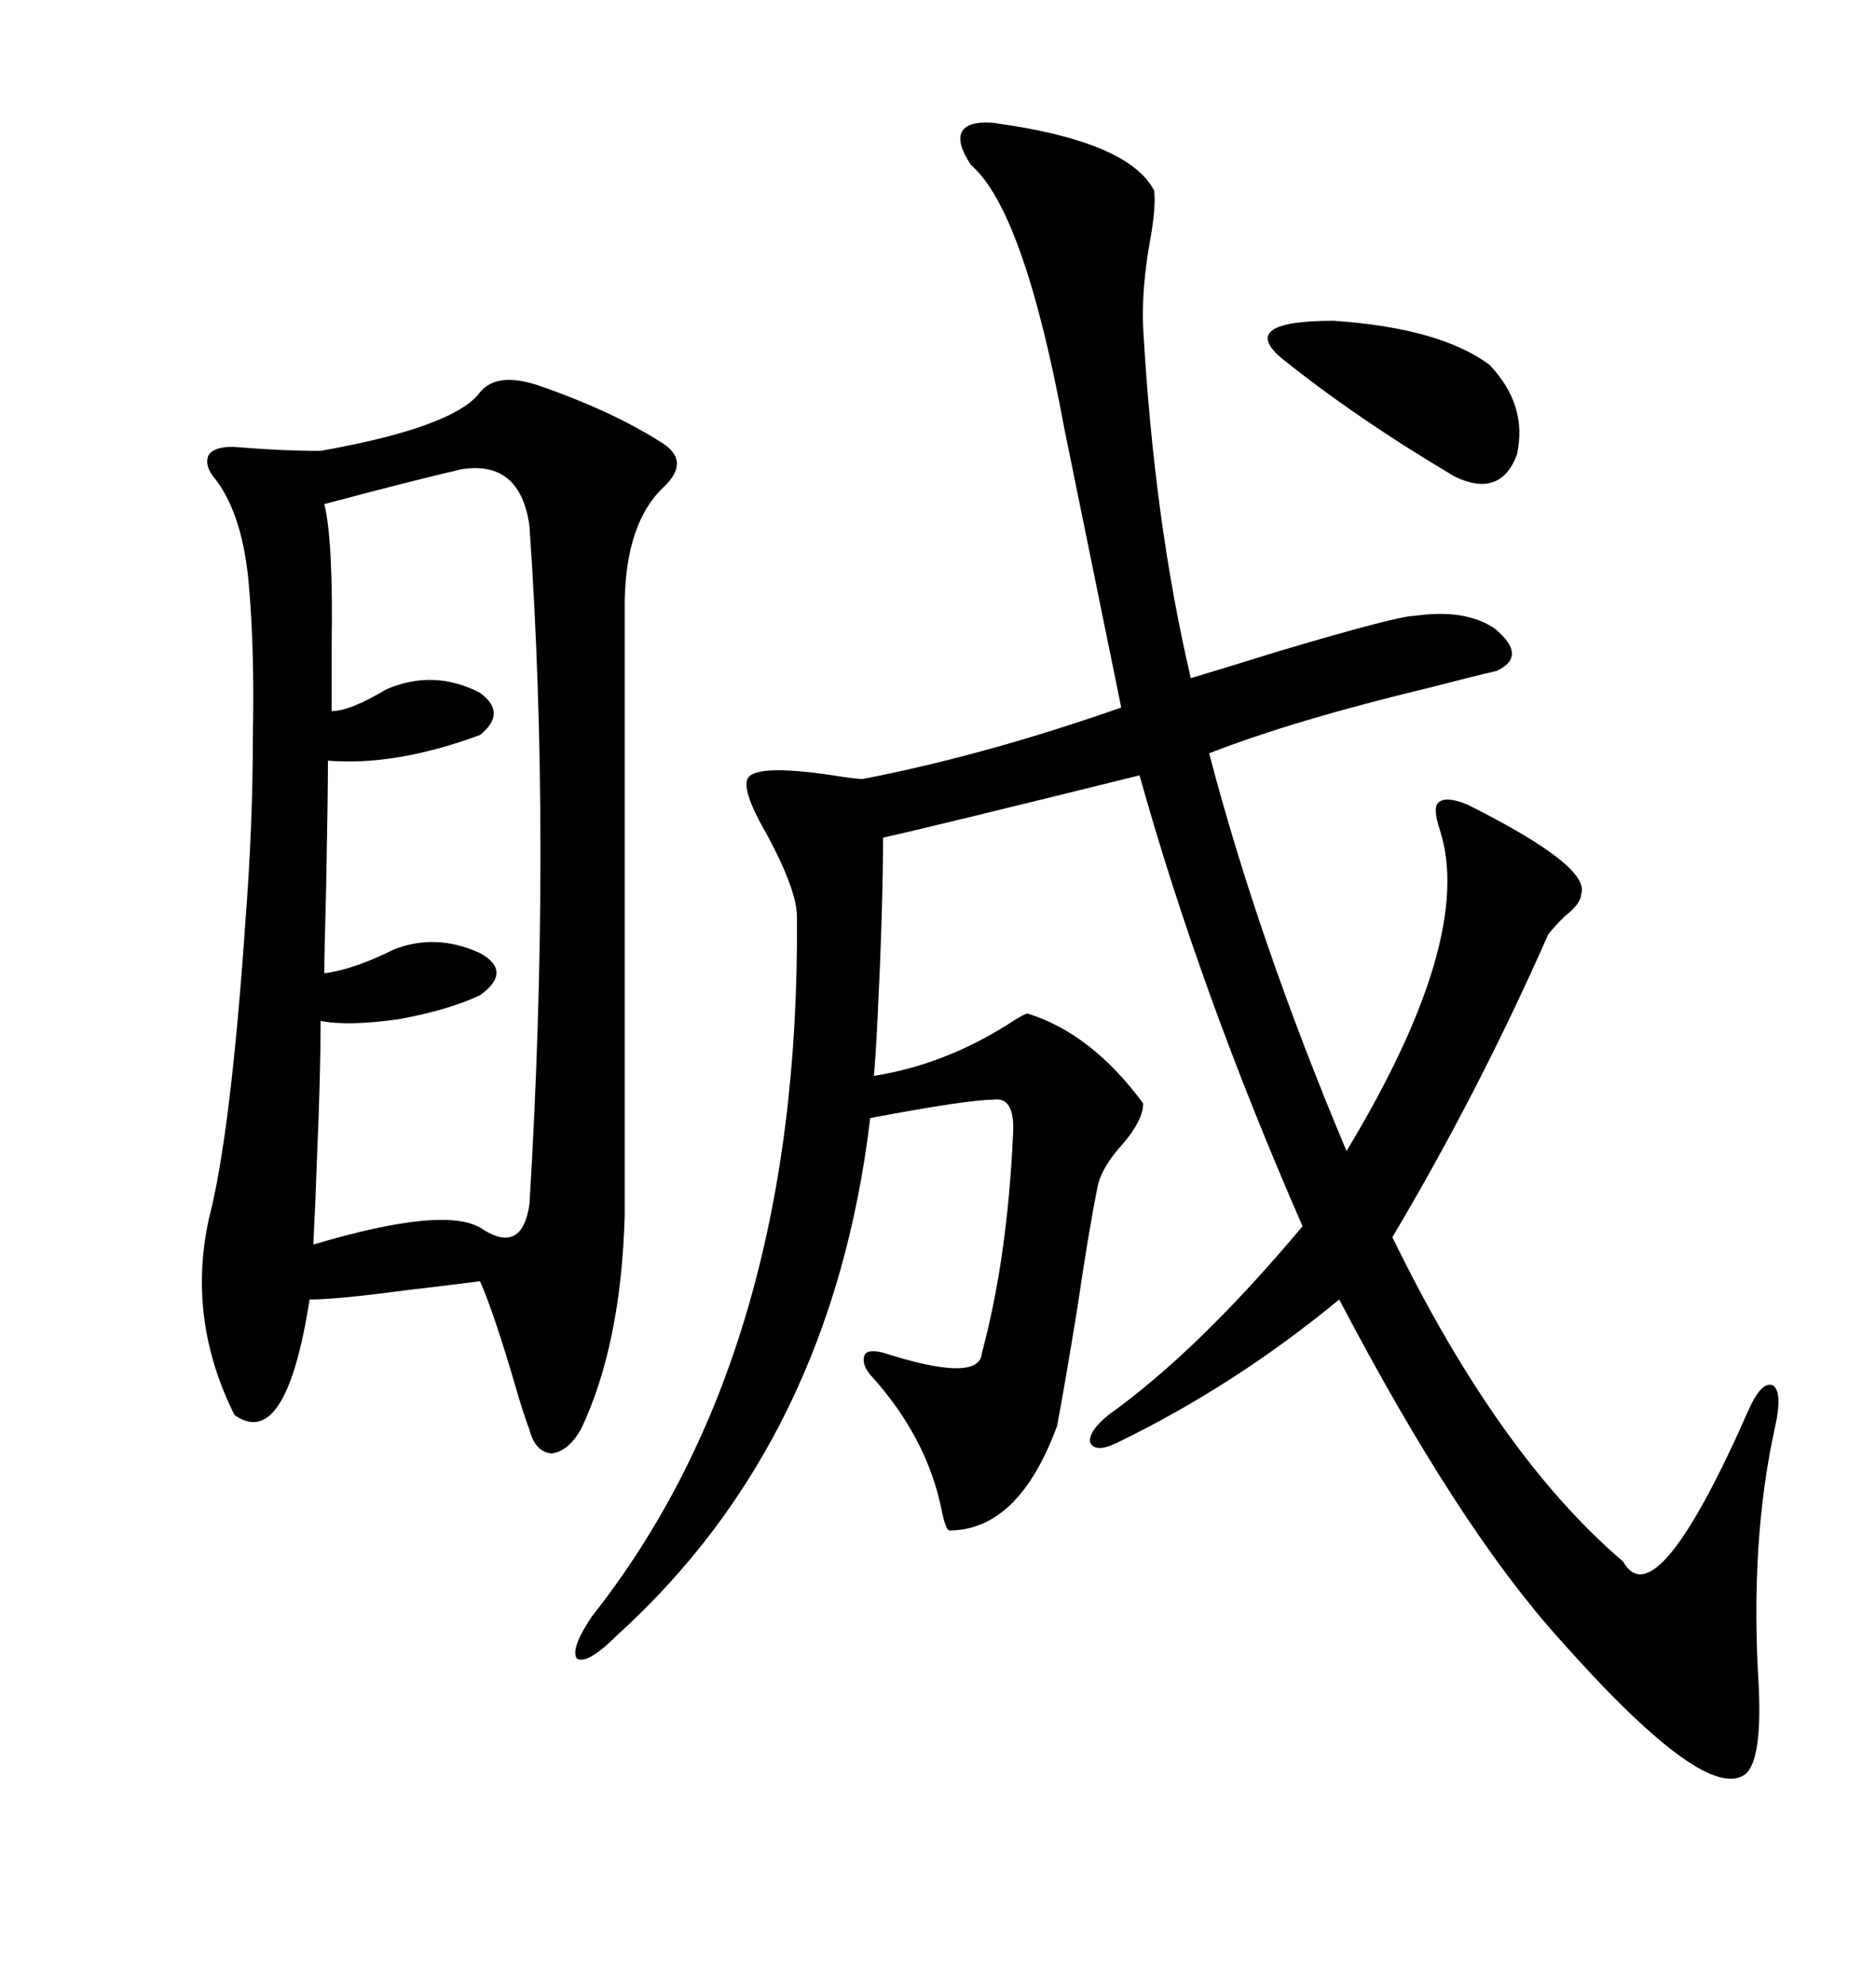 <svg xmlns="http://www.w3.org/2000/svg" xmlns:xlink="http://www.w3.org/1999/xlink" width="300" height="317.285"><path d="M158.79 19.63L158.79 19.63Q180.47 22.56 184.57 30.47L184.57 30.47Q184.86 33.11 183.98 38.09L183.98 38.09Q182.52 46.00 182.81 52.44L182.81 52.44Q184.57 83.50 190.43 108.40L190.43 108.40Q196.29 106.64 204.79 104.00L204.79 104.00Q223.54 98.44 226.17 98.44L226.17 98.44Q234.38 97.27 239.06 100.49L239.06 100.49Q244.34 104.88 239.36 107.23L239.36 107.23Q235.55 108.11 228.81 109.86L228.81 109.86Q206.84 115.14 193.36 120.41L193.36 120.41Q201.27 150.59 215.33 183.98L215.33 183.98Q235.84 150 230.27 132.71L230.27 132.71Q229.10 129.20 229.98 128.32L229.98 128.32Q231.15 127.15 234.67 128.61L234.67 128.61Q254.59 138.57 252.83 142.97L252.83 142.97Q252.83 144.43 250.20 146.48L250.20 146.48Q248.14 148.54 247.56 149.41L247.56 149.41Q236.43 174.61 222.66 197.75L222.66 197.75Q239.65 232.62 259.57 249.61L259.57 249.61Q264.84 258.98 279.79 225L279.79 225Q281.84 220.61 283.59 221.48L283.59 221.48Q285.06 222.66 283.89 227.93L283.89 227.93Q279.79 246.39 281.25 269.53L281.25 269.53Q281.84 282.42 278.61 283.89L278.61 283.89Q271.88 287.40 249.32 261.91L249.32 261.91Q233.20 244.04 214.16 207.71L214.16 207.71Q197.46 221.48 178.71 230.57L178.71 230.57Q175.20 232.32 174.32 230.57L174.32 230.57Q174.02 228.81 177.25 226.17L177.25 226.17Q191.60 215.92 208.30 196.00L208.30 196.00Q191.89 158.50 182.23 123.93L182.23 123.93Q149.12 132.13 141.21 133.89L141.21 133.89Q141.21 145.02 140.33 162.89L140.33 162.89Q140.04 168.75 139.75 171.97L139.75 171.97Q150.88 170.21 161.13 163.77L161.13 163.77Q163.77 162.01 164.36 162.01L164.36 162.01Q174.61 165.23 182.81 176.37L182.81 176.37Q182.81 179.00 179.59 182.81L179.59 182.81Q176.07 186.62 175.49 189.84L175.49 189.84Q174.02 197.17 172.27 209.18L172.27 209.18Q170.21 221.78 169.04 227.93L169.04 227.93Q162.89 244.63 151.76 244.63L151.76 244.63Q151.17 244.34 150.59 241.41L150.59 241.41Q148.24 229.69 139.16 219.73L139.16 219.73Q137.70 217.97 138.28 216.50L138.28 216.50Q138.87 215.63 141.21 216.21L141.21 216.21Q156.74 221.19 157.03 216.21L157.03 216.21Q161.13 200.98 162.01 181.05L162.01 181.05Q162.30 175.20 158.79 175.78L158.79 175.78Q154.69 175.78 139.16 178.71L139.16 178.71Q133.01 230.27 98.73 261.33L98.73 261.33Q94.04 266.02 92.29 265.14L92.29 265.14Q91.11 263.67 94.63 258.40L94.63 258.40Q128.03 216.21 127.44 146.48L127.44 146.48Q127.44 142.38 122.75 133.59L122.75 133.59Q118.65 126.56 119.53 124.51L119.53 124.51Q120.70 121.88 135.06 124.22L135.06 124.22Q137.11 124.51 137.99 124.51L137.99 124.51Q157.62 120.70 179.30 113.09L179.30 113.09L170.21 68.55Q163.77 33.69 155.27 26.37L155.27 26.37Q152.93 22.85 153.81 21.09L153.81 21.09Q154.69 19.34 158.79 19.63ZM76.76 62.70L76.76 62.70Q79.39 59.47 85.84 61.52L85.84 61.52Q97.85 65.63 106.05 70.90L106.05 70.90Q110.45 73.83 106.05 77.93L106.05 77.93Q100.20 83.50 99.90 95.80L99.90 95.80L99.90 194.24Q99.32 215.04 92.87 228.52L92.87 228.52Q90.82 232.03 88.18 232.32L88.18 232.32Q85.55 232.03 84.67 228.52L84.67 228.52Q84.08 227.05 82.91 223.24L82.91 223.24Q79.10 210.06 76.76 204.79L76.76 204.79Q72.36 205.37 64.75 206.25L64.75 206.25Q53.91 207.71 49.51 207.71L49.51 207.71Q45.70 232.03 37.50 226.17L37.50 226.17Q29.88 210.94 33.40 194.82L33.40 194.82Q36.91 181.35 39.26 147.07L39.26 147.07Q40.43 131.84 40.43 118.07L40.43 118.07Q40.72 104.30 39.84 94.04L39.84 94.04Q38.96 82.62 34.57 76.76L34.57 76.76Q32.52 74.41 33.40 72.66L33.40 72.66Q34.57 71.19 38.09 71.48L38.09 71.48Q45.12 72.07 51.27 72.07L51.27 72.07Q72.66 68.26 76.76 62.70ZM73.83 75L73.83 75Q66.21 76.76 51.86 80.57L51.86 80.57Q53.32 86.43 53.03 103.71L53.03 103.71Q53.03 110.16 53.03 113.67L53.03 113.67Q55.96 113.67 61.82 110.16L61.82 110.16Q69.43 106.93 76.76 110.74L76.76 110.74Q81.15 113.96 76.76 117.48L76.76 117.48Q63.28 122.46 52.44 121.58L52.44 121.58Q52.44 127.44 52.15 142.09L52.15 142.09Q51.86 152.64 51.86 155.57L51.86 155.57Q56.54 154.98 62.99 151.76L62.99 151.76Q69.73 149.12 76.76 152.34L76.76 152.34Q82.03 155.27 76.76 159.08L76.76 159.08Q71.78 161.43 63.87 162.89L63.87 162.89Q55.66 164.06 51.27 163.18L51.27 163.18Q51.27 171.68 50.68 185.45L50.68 185.45Q50.39 193.65 50.10 198.93L50.10 198.93Q71.78 192.48 77.34 196.58L77.34 196.58Q83.50 200.39 84.67 192.48L84.67 192.48Q88.18 134.47 84.67 84.08L84.67 84.08Q83.20 73.54 73.83 75ZM204.79 57.13L204.79 57.13Q198.05 51.27 213.28 51.27L213.28 51.27Q230.27 52.44 238.18 58.30L238.18 58.30Q244.34 64.75 242.58 72.66L242.58 72.66Q239.94 79.69 232.62 76.17L232.62 76.17Q216.80 66.80 204.79 57.13Z"/></svg>